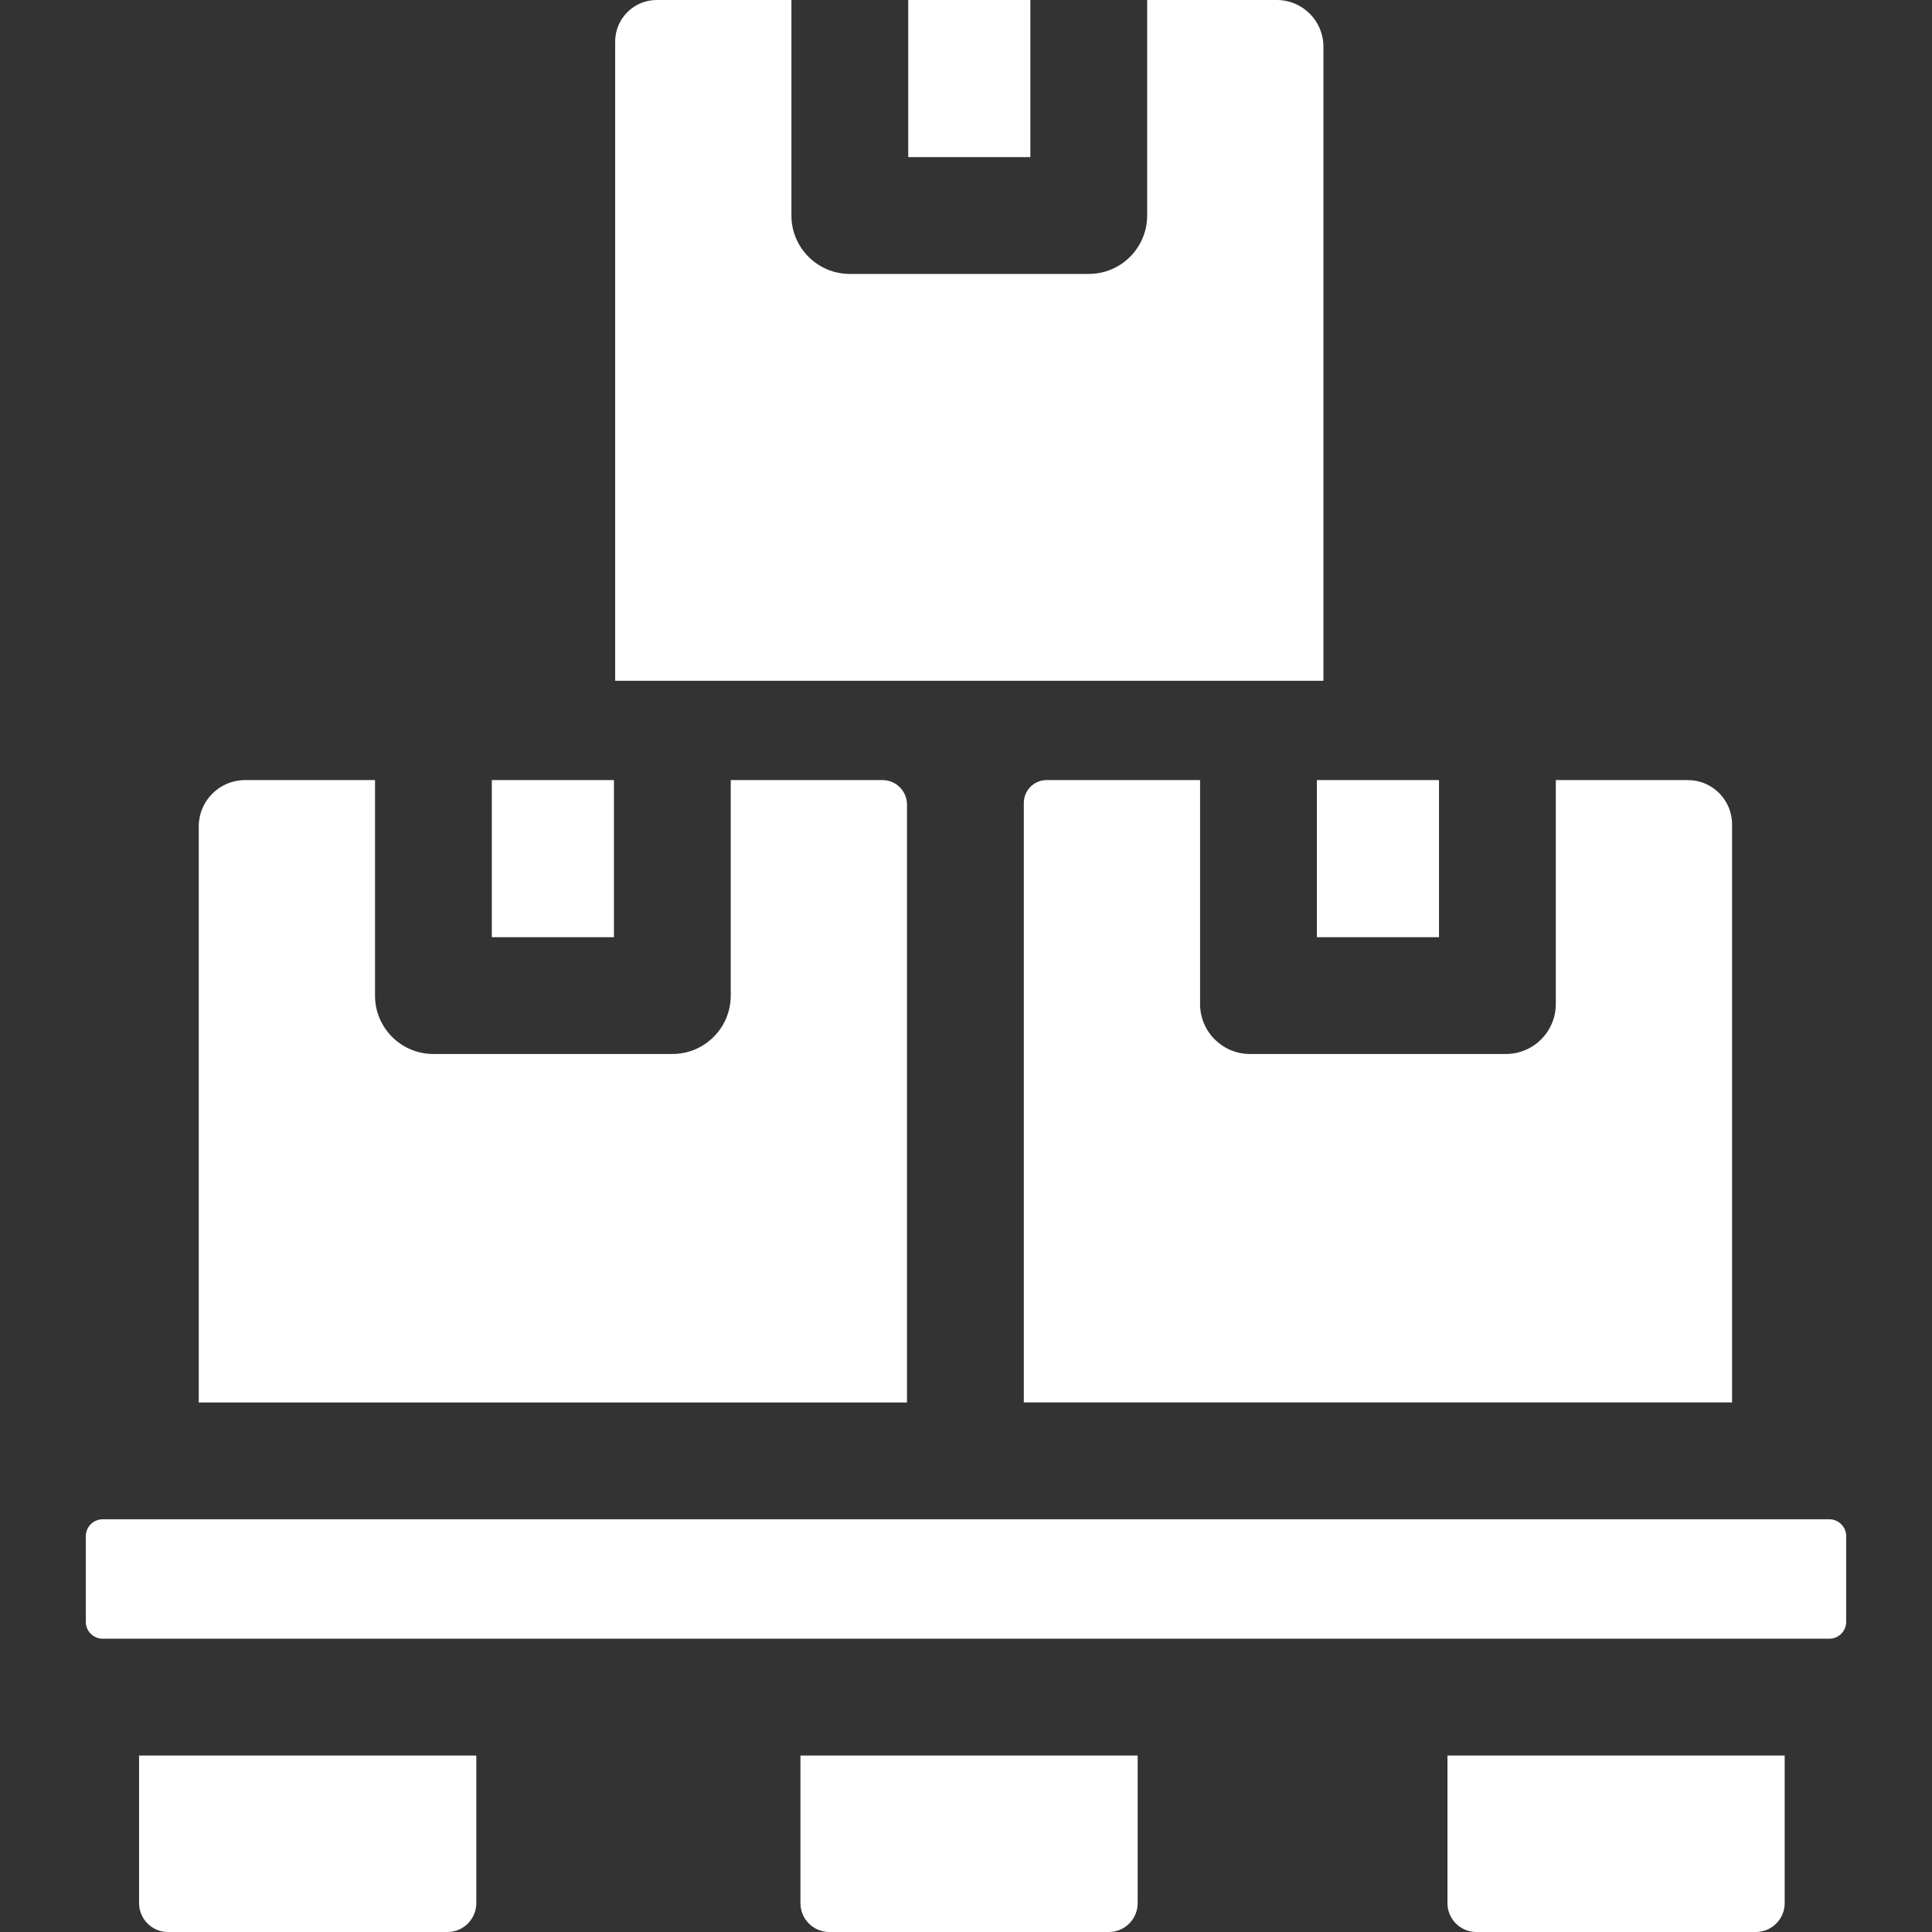 <?xml version="1.0" encoding="UTF-8"?> <svg xmlns="http://www.w3.org/2000/svg" id="Layer_1" height="512px" viewBox="0 0 510.533 510.533" width="512px"><rect x="0" y="0" width="510.533" height="510.533" fill="#333333" stroke="none"/><g><g><path d="m240.002 0h32.27v41.516h-32.27z" fill="#FFFFFF"></path><path d="m337.385 0h-34.246v56.95c0 8.524-6.91 15.433-15.433 15.433h-63.137c-8.524 0-15.433-6.91-15.433-15.433v-56.95h-35.591c-6.067 0-10.986 4.918-10.986 10.986v168.912h187.156v-167.568c0-6.81-5.52-12.33-12.33-12.33z" fill="#FFFFFF"></path></g><path d="m129.964 206.137h32.27v41.516h-32.27z" fill="#FFFFFF"></path><path d="m347.987 206.137h32.27v41.516h-32.27z" fill="#FFFFFF"></path><path d="m483.384 433.033c2.474 0 4.479-2.005 4.479-4.479v-22.607c0-2.474-2.005-4.479-4.479-4.479h-456.234c-2.474 0-4.479 2.005-4.479 4.479v22.607c0 2.474 2.005 4.479 4.479 4.479z" fill="#FFFFFF"></path><g><path d="m36.753 502.899c0 4.217 3.418 7.635 7.635 7.635h73.844c4.216 0 7.635-3.418 7.635-7.635v-38.999h-89.114z" fill="#FFFFFF"></path><path d="m211.517 502.899c0 4.217 3.418 7.635 7.635 7.635h73.844c4.216 0 7.635-3.418 7.635-7.635v-38.999h-89.113v38.999z" fill="#FFFFFF"></path><path d="m382.492 502.899c0 4.217 3.418 7.635 7.635 7.635h73.844c4.216 0 7.635-3.418 7.635-7.635v-38.999h-89.113v38.999z" fill="#FFFFFF"></path><path d="m233.199 206.137h-40.098v56.95c0 8.524-6.91 15.433-15.433 15.433h-63.137c-8.524 0-15.433-6.91-15.433-15.433v-56.95h-34.329c-6.765 0-12.248 5.484-12.248 12.248v152.215h187.156v-157.985c0-3.577-2.9-6.478-6.478-6.478z" fill="#FFFFFF"></path><path d="m457.7 217.831c0-6.458-5.235-11.694-11.694-11.694h-34.883v59.187c0 7.288-5.908 13.196-13.196 13.196h-67.611c-7.288 0-13.196-5.908-13.196-13.196v-59.187h-40.538c-3.335 0-6.038 2.703-6.038 6.038v158.425h187.156z" fill="#FFFFFF"></path></g></g></svg> 